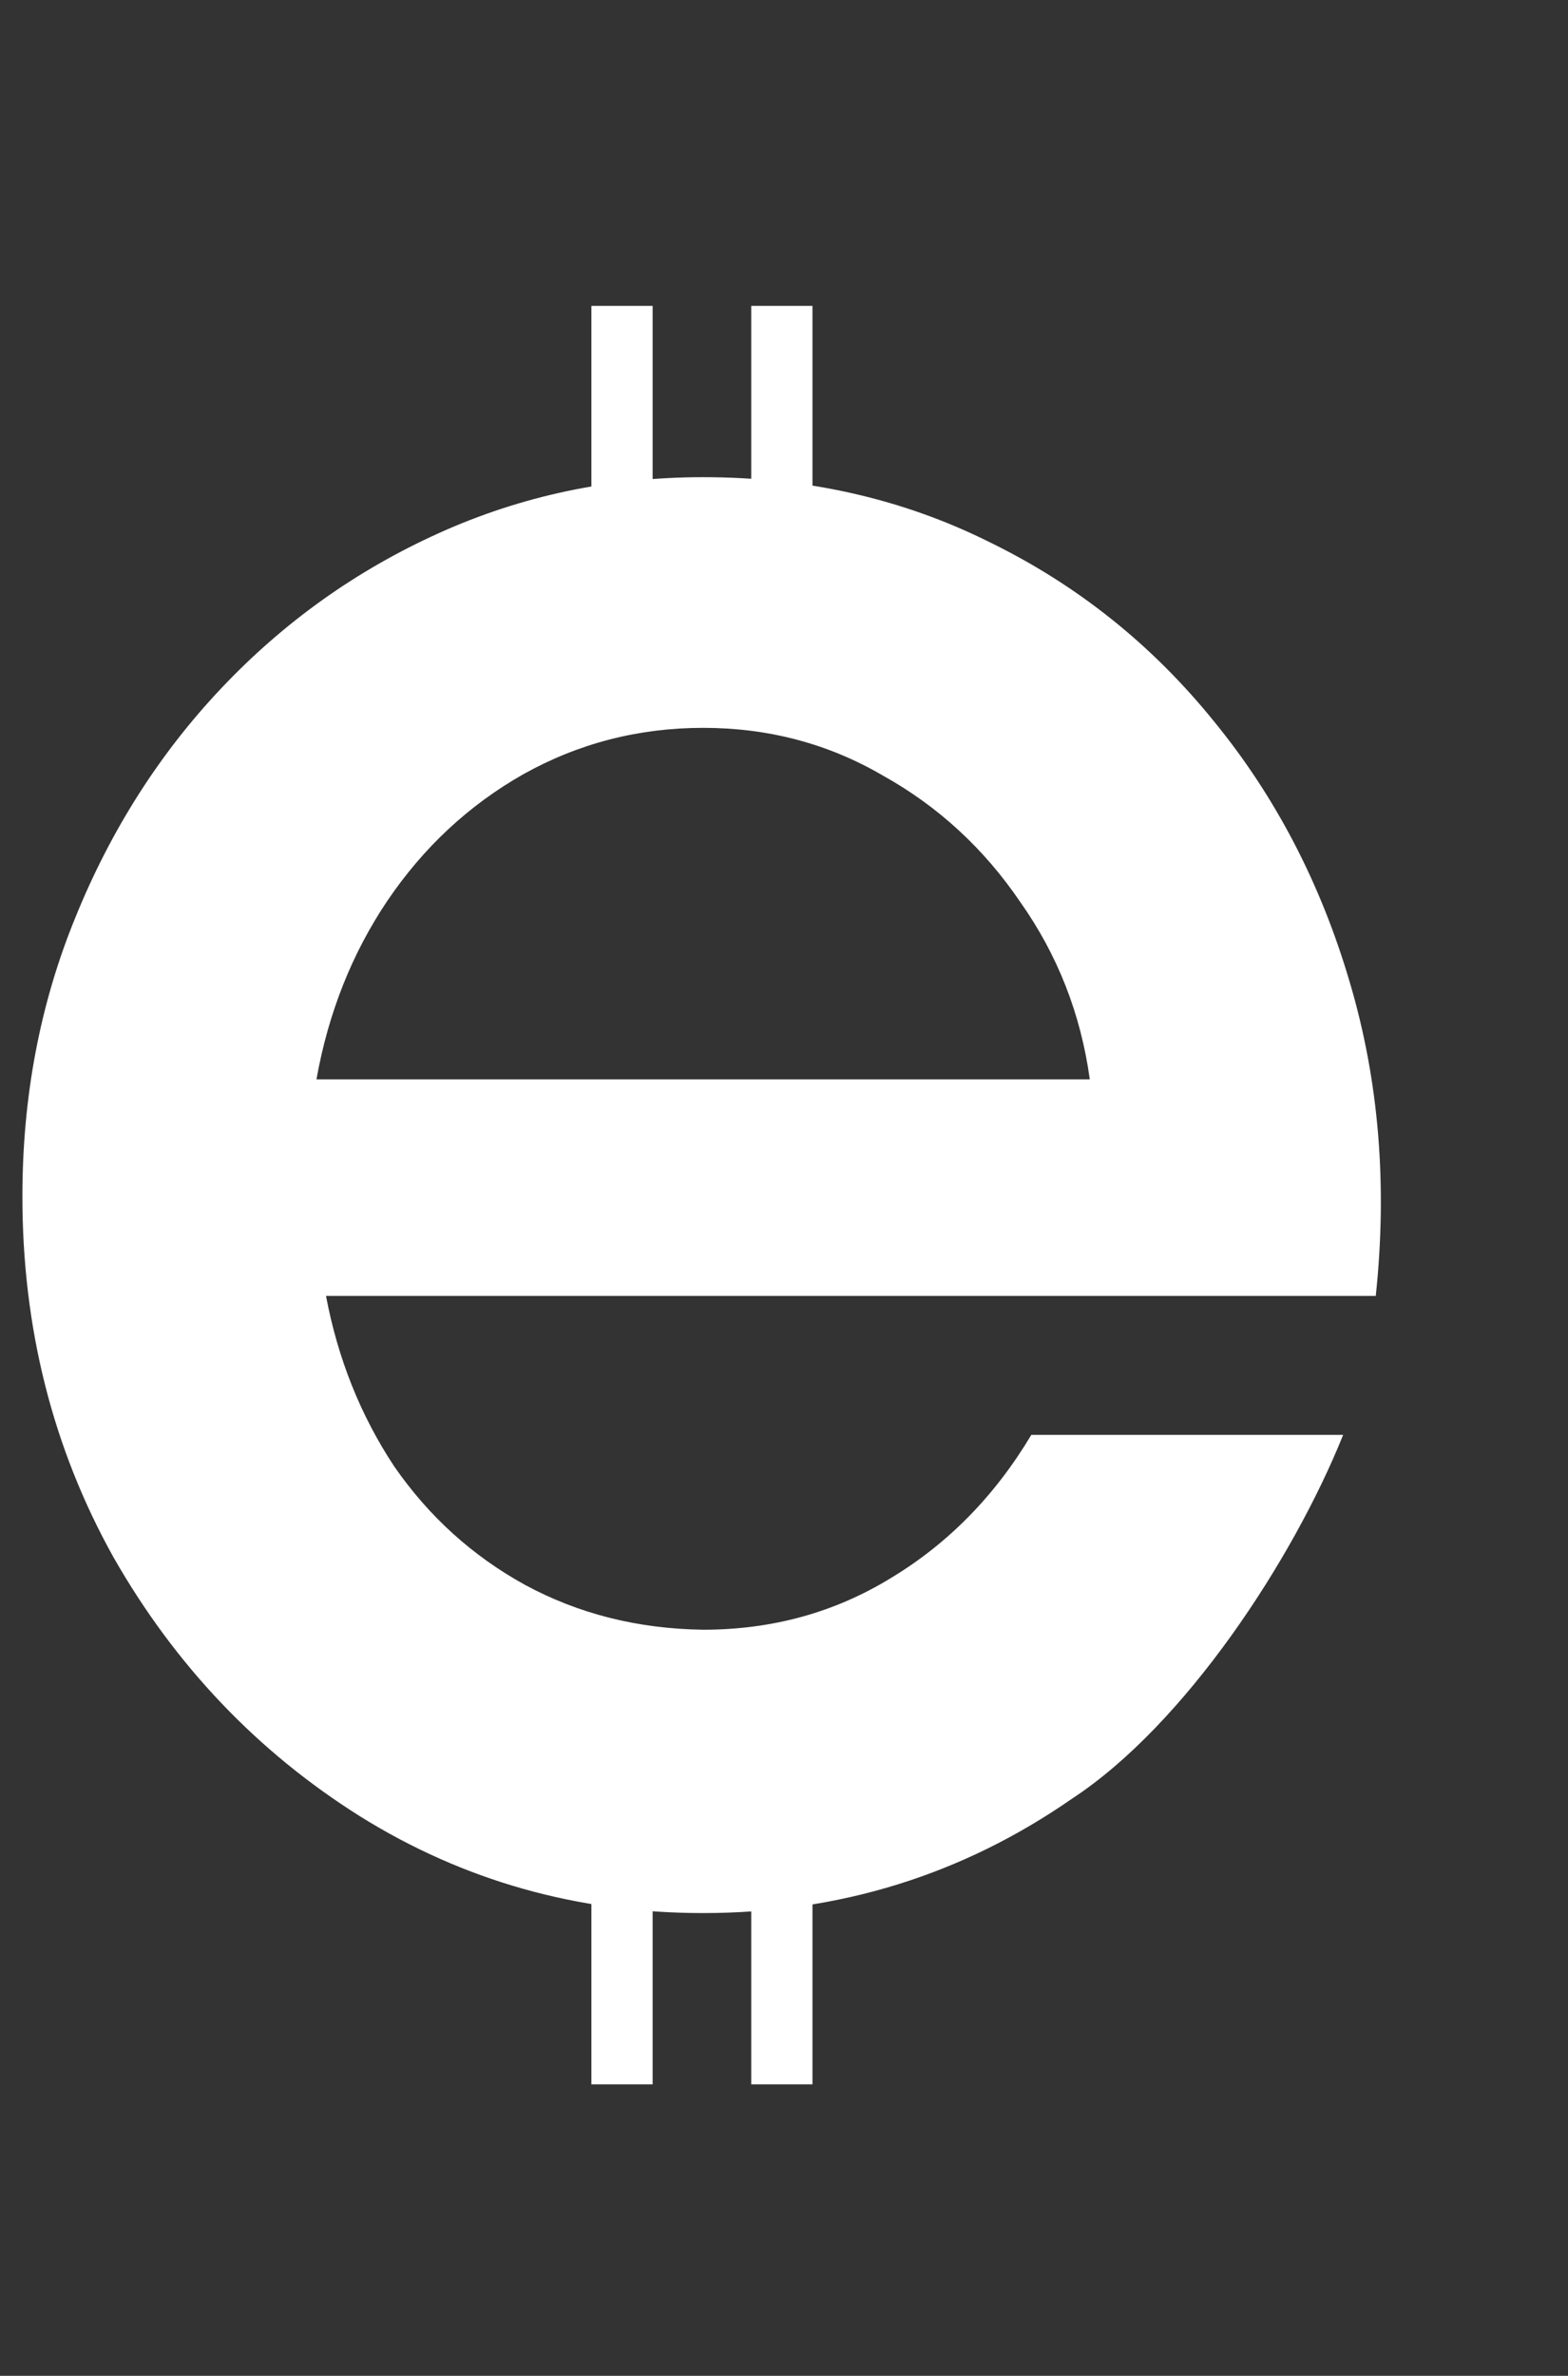 <svg xmlns="http://www.w3.org/2000/svg" width="35" height="53" viewBox="0 0 35 53" fill="none"><rect x="0" y="0" width="35" height="53" fill="#333333" stroke="none"/><path d="M15.695 42.677C12.899 42.677 10.347 41.958 8.037 40.519C5.748 39.081 3.914 37.156 2.536 34.745C1.179 32.314 0.5 29.629 0.5 26.692C0.5 24.463 0.895 22.386 1.685 20.461C2.475 18.516 3.559 16.814 4.937 15.356C6.335 13.877 7.956 12.722 9.8 11.891C11.643 11.06 13.609 10.645 15.695 10.645C18.026 10.645 20.163 11.131 22.108 12.104C24.053 13.056 25.714 14.383 27.092 16.085C28.47 17.767 29.483 19.712 30.131 21.92C30.779 24.108 30.972 26.438 30.709 28.91H7.277C7.541 30.308 8.047 31.574 8.797 32.709C9.567 33.823 10.539 34.705 11.714 35.353C12.91 36.001 14.237 36.336 15.695 36.356C17.235 36.356 18.633 35.971 19.889 35.201C21.166 34.431 22.209 33.367 23.02 32.01L26.343 32.01L29.981 32.01C28.861 34.796 26.454 38.47 23.931 40.124C21.48 41.826 18.735 42.677 15.695 42.677ZM7.064 24.078H24.326C24.124 22.619 23.607 21.302 22.777 20.127C21.966 18.932 20.943 17.989 19.707 17.301C18.491 16.591 17.154 16.237 15.695 16.237C14.257 16.237 12.92 16.581 11.684 17.27C10.468 17.959 9.455 18.901 8.645 20.097C7.855 21.272 7.328 22.599 7.064 24.078Z" fill="white"></path><line x1="13.884" y1="6.824" x2="13.884" y2="13.194" stroke="white" stroke-width="1.367"></line><line x1="17.452" y1="6.824" x2="17.452" y2="13.194" stroke="white" stroke-width="1.367"></line><line x1="13.884" y1="40.129" x2="13.884" y2="46.498" stroke="white" stroke-width="1.367"></line><line x1="17.452" y1="40.128" x2="17.452" y2="46.498" stroke="white" stroke-width="1.367"></line></svg>